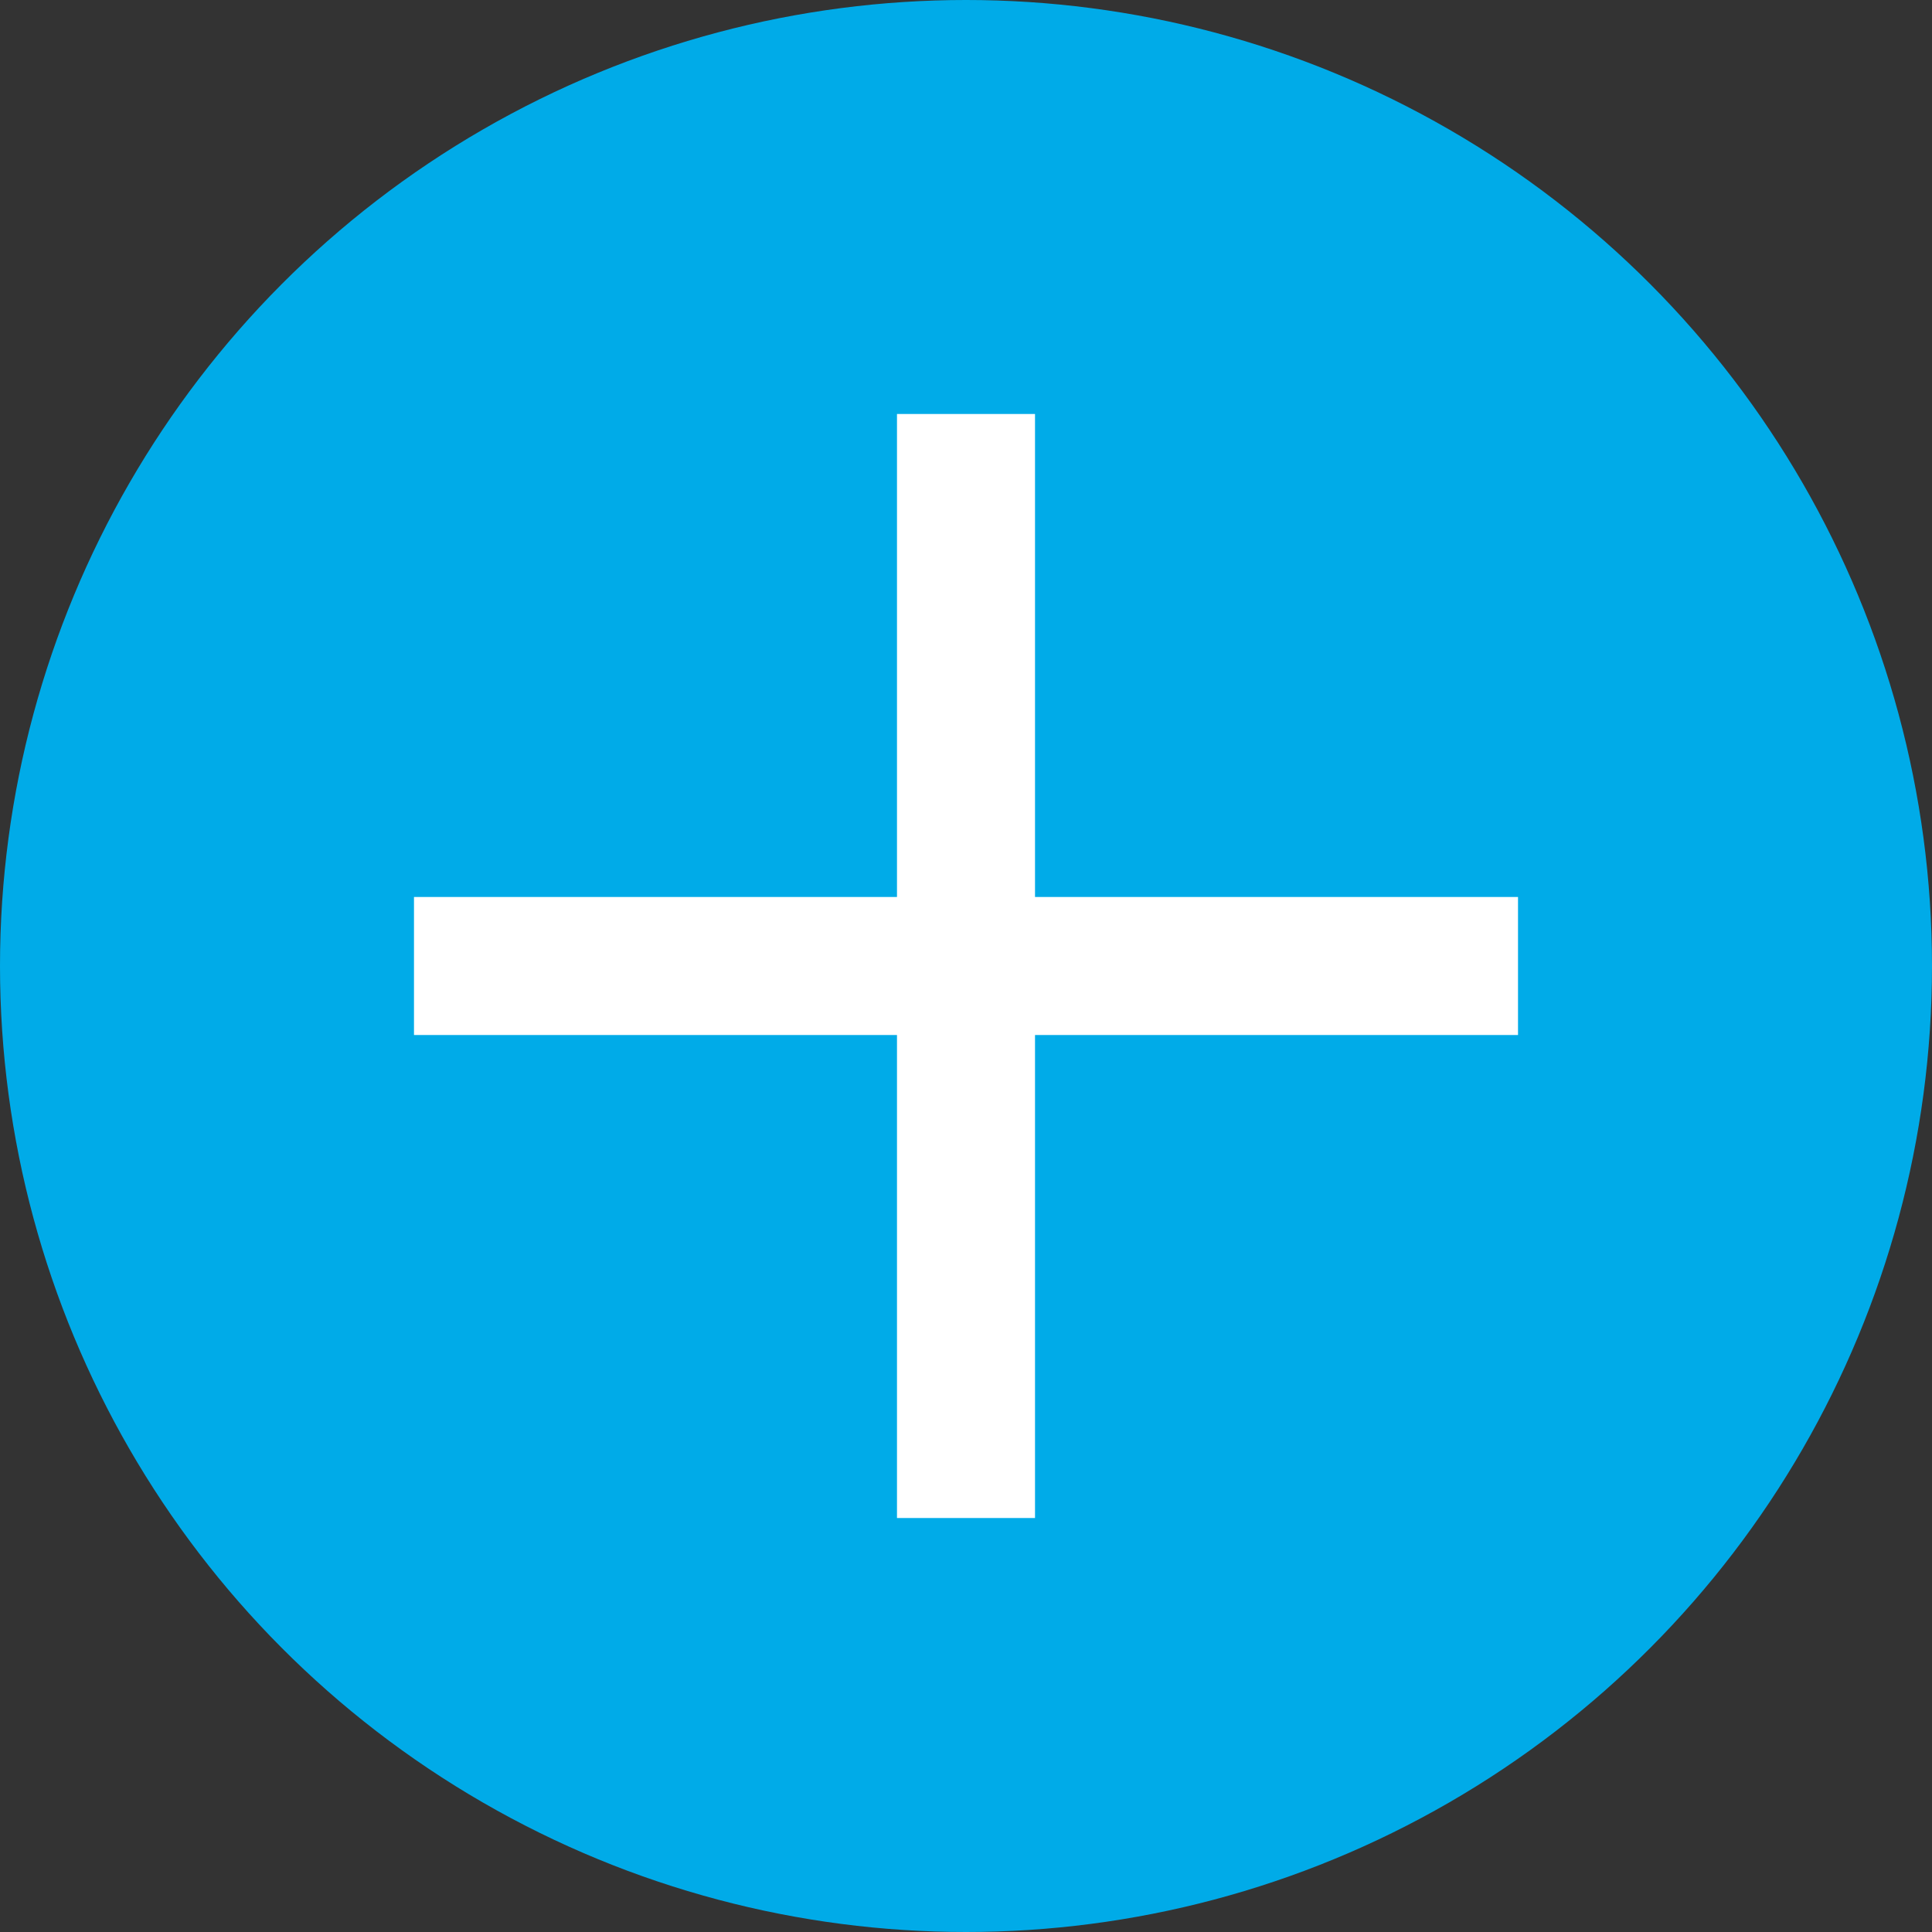<svg xmlns="http://www.w3.org/2000/svg" width="18" height="18" viewBox="0 0 18 18">
  <rect x="0" y="0" width="18" height="18" fill="#333333" stroke="none"/>
  <g fill="none" fill-rule="evenodd">
    <circle cx="9" cy="9" r="9" fill="#00ABE8"/>
    <rect width="1.286" height="10.286" x="8.357" y="3.857" fill="#FFF"/>
    <rect width="1.286" height="10.286" x="8.357" y="3.857" fill="#FFF" transform="rotate(-90 9 9)"/>
  </g>
</svg>
